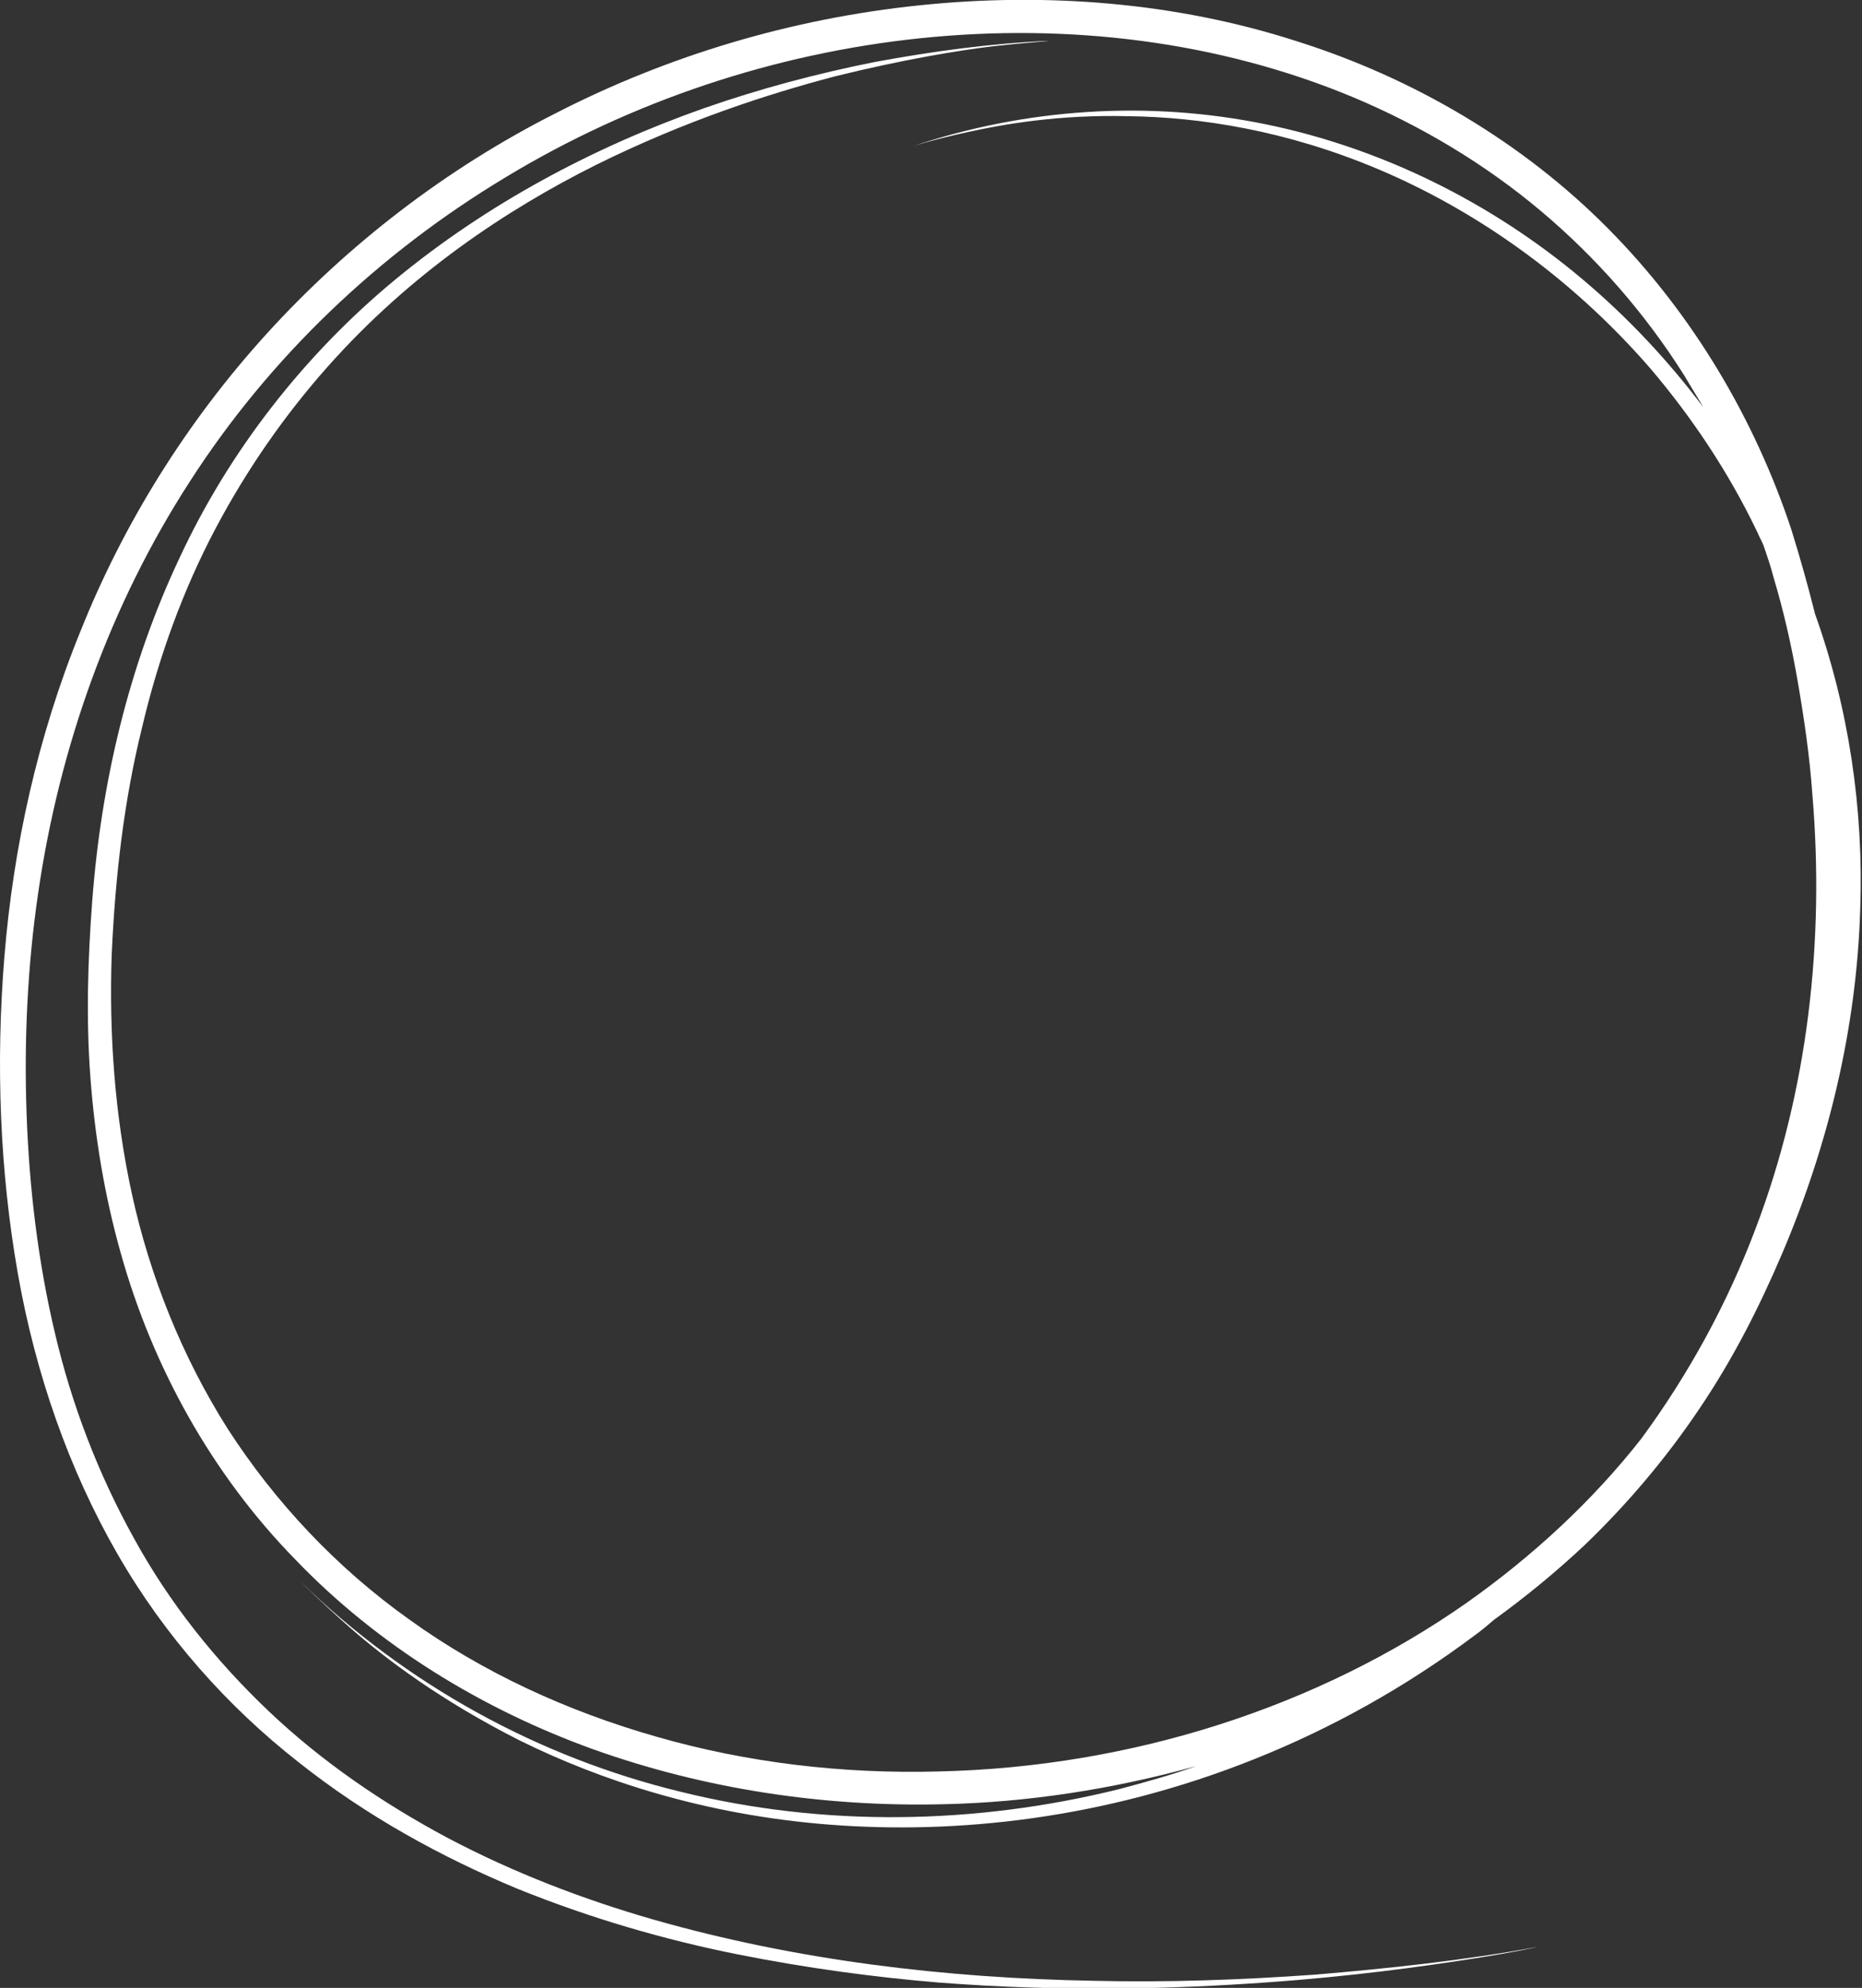<?xml version="1.0" encoding="UTF-8"?> <!-- Generator: Adobe Illustrator 25.2.3, SVG Export Plug-In . SVG Version: 6.00 Build 0) --> <svg xmlns="http://www.w3.org/2000/svg" xmlns:xlink="http://www.w3.org/1999/xlink" id="Слой_1" x="0px" y="0px" viewBox="0 0 210 224.1" style="enable-background:new 0 0 210 224.1;" xml:space="preserve"><rect x="0" y="0" width="210" height="224.1" fill="#333333" stroke="none"/> <style type="text/css"> .st0{fill-rule:evenodd;clip-rule:evenodd;fill:#445266;} .st1{fill:#EAE2DC;} .st2{clip-path:url(#SVGID_2_);} .st3{clip-path:url(#SVGID_6_);} .st4{clip-path:url(#SVGID_10_);} .st5{clip-path:url(#SVGID_14_);} .st6{fill-rule:evenodd;clip-rule:evenodd;fill:#EAE2DC;} .st7{fill:#445266;} .st8{fill:#A1A4AD;} .st9{fill-rule:evenodd;clip-rule:evenodd;fill:#FEFEFE;} .st10{fill-rule:evenodd;clip-rule:evenodd;fill:#A1A4AD;} .st11{fill-rule:evenodd;clip-rule:evenodd;fill:#9CA8BC;} .st12{fill-rule:evenodd;clip-rule:evenodd;fill:#FFFFFF;} .st13{fill-rule:evenodd;clip-rule:evenodd;fill:none;stroke:#445266;stroke-miterlimit:10;} .st14{clip-path:url(#SVGID_30_);} .st15{clip-path:url(#SVGID_34_);} .st16{fill:#445266;stroke:#FFFFFF;stroke-miterlimit:10;} .st17{fill:#FFFFFF;} .st18{opacity:0.7;fill-rule:evenodd;clip-rule:evenodd;fill:#EAE2DC;} .st19{clip-path:url(#SVGID_36_);} .st20{fill:none;stroke:#445266;stroke-miterlimit:10;} .st21{clip-path:url(#SVGID_38_);} .st22{opacity:0.5;fill-rule:evenodd;clip-rule:evenodd;fill:#EAE2DC;} .st23{fill:#BC520A;} .st24{fill:#FFFFFF;stroke:#FFFFFF;stroke-miterlimit:10;} .st25{fill:#1D1D1B;} .st26{fill:none;stroke:#FFFFFF;stroke-width:6;stroke-miterlimit:10;} .st27{clip-path:url(#SVGID_52_);} .st28{clip-path:url(#SVGID_52_);fill:#1D1D1B;} </style> <g> <path class="st17" d="M204.7,69.2c-0.8-3.2-1.7-6.4-2.7-9.6c-4.1-12.3-11-24.1-20.6-33.8c-9.6-9.7-21.9-17-35.3-21.2 c-13.4-4.3-28-5.5-42.4-4C89.2,2.1,75.3,6.3,62.8,12.7C50.3,19,39.2,27.6,30.1,37.6c-9.1,10-16.2,21.5-21,33.5 c-4.9,12-7.6,24.5-8.6,36.7C-0.5,120,0,132.1,2,143.5c2,11.4,5.8,22.2,11.2,31.6c5.4,9.4,12.5,17.3,20.4,23.5 c7.8,6.2,16.3,10.8,24.7,14.3c8.4,3.4,16.8,5.8,24.8,7.4c8,1.6,15.6,2.6,22.8,3.2c14.3,1.1,26.7,0.7,36.7,0 c10-0.7,17.7-1.8,22.9-2.6c5.2-0.8,7.9-1.4,7.8-1.4c-8.2,1.5-16.6,2.4-24.9,3.1c-8.4,0.6-16.8,0.9-25.1,0.7 c-16.7-0.3-33.5-2.3-49.6-6.9c-8-2.3-15.8-5.3-23.2-9.2c-7.3-3.9-14.2-8.6-20.2-14.3c-6-5.7-11.2-12.2-15.2-19.5 c-4-7.2-7-15-8.9-23.1C4.3,142.3,3.3,134,3,125.6c-0.3-8.3,0.1-16.7,1.3-24.9c2.4-16.5,8.1-32.5,17.1-46.4 c9-14,21.3-25.7,35.6-34.3c14.2-8.6,30.4-14,46.9-15.7c16.5-1.7,33.5,0.3,48.8,6.7c7.6,3.2,14.8,7.5,21.1,12.8 c6.3,5.3,11.8,11.6,16.2,18.6c0.7,1.2,1.4,2.3,2.1,3.5c-4-5.3-8.5-10.1-13.6-14.4c-10.2-8.6-22.6-14.8-35.8-17.5 c-13.2-2.7-27-1.8-39.8,2.5c0,0,2.1-0.7,6.2-1.6c4.1-0.9,10.3-2,18.2-1.8c8,0.1,17.8,1.6,28.2,6c10.4,4.4,21.3,11.7,30.6,22.4 c4.6,5.4,8.8,11.6,12.1,18.5c0.2,0.5,0.5,1,0.7,1.5c0.4,1.2,0.8,2.3,1.1,3.5c1.2,4,2.1,8,2.8,12.1c0.7,4.1,1.3,8.2,1.6,12.4 c1.4,16.6-0.5,33.5-6.4,49c-3.2,8.5-7.6,16.5-12.9,23.7c-5.5,7-12.2,13.2-19.7,18.5c-16.7,11.7-37.7,18.5-59.5,19 c-10.9,0.3-21.7-1-31.8-3.9c-10.2-2.9-19.7-7.3-27.9-13.2c-8.3-5.9-15.2-13.3-20.5-21.5c-5.2-8.2-8.8-17.3-10.8-26.4 c-2-9.1-2.6-18.3-2.3-27.1C13,98.7,14,90.2,16,82.1c1.9-8.1,4.7-15.7,8.3-22.5c3.6-6.8,7.9-12.9,12.6-18.2 c9.4-10.6,20.3-17.8,30.3-22.8c10.1-5,19.4-8,27-10c7.7-1.9,13.8-2.9,17.9-3.4c3.6-0.4,5.7-0.5,6.2-0.6c-6.7,0.3-13.2,1.2-19.7,2.4 c-6.5,1.3-12.9,3-19.2,5.2C66.9,16.6,54.9,23,44.6,31.5C34.3,40,25.8,50.9,20.2,63c-5.7,12.1-8.8,25.3-9.8,38.6 c-0.5,6.6-0.7,13.3-0.2,19.9c0.5,6.7,1.6,13.3,3.4,19.7c3.6,12.9,10.3,25,19.7,34.6c9.3,9.7,21.1,16.9,33.6,21.4 c12.6,4.5,26,6.5,39.3,6.2c9.7-0.2,19.3-1.7,28.7-4.3c-2.8,1-5.7,1.8-8.7,2.6C110,205.7,93,206,76.8,202 c-16.1-3.9-31-12.1-42.9-23.7c0.4,0.4,2.3,2.3,5.7,5.3c3.9,3.4,10.1,8.1,19,12.6c8.9,4.4,20.7,8.4,35,9.5 c14.2,1.1,30.9-0.6,47.9-7.4c8.5-3.4,16.9-8,24.9-14c0.7-0.5,1.4-1.1,2.1-1.7c3.6-2.6,7-5.4,10.2-8.4c4.8-4.6,9.2-9.8,12.9-15.3 c3.8-5.6,6.8-11.5,9.4-17.6c5.2-12.2,8.4-25.4,8.8-38.8C210.2,91.2,208.5,79.8,204.7,69.2z"></path> <path class="st17" d="M118.3,4.6c0.1,0,0.2,0,0.2,0C118.4,4.6,118.4,4.6,118.3,4.6z"></path> </g> </svg> 